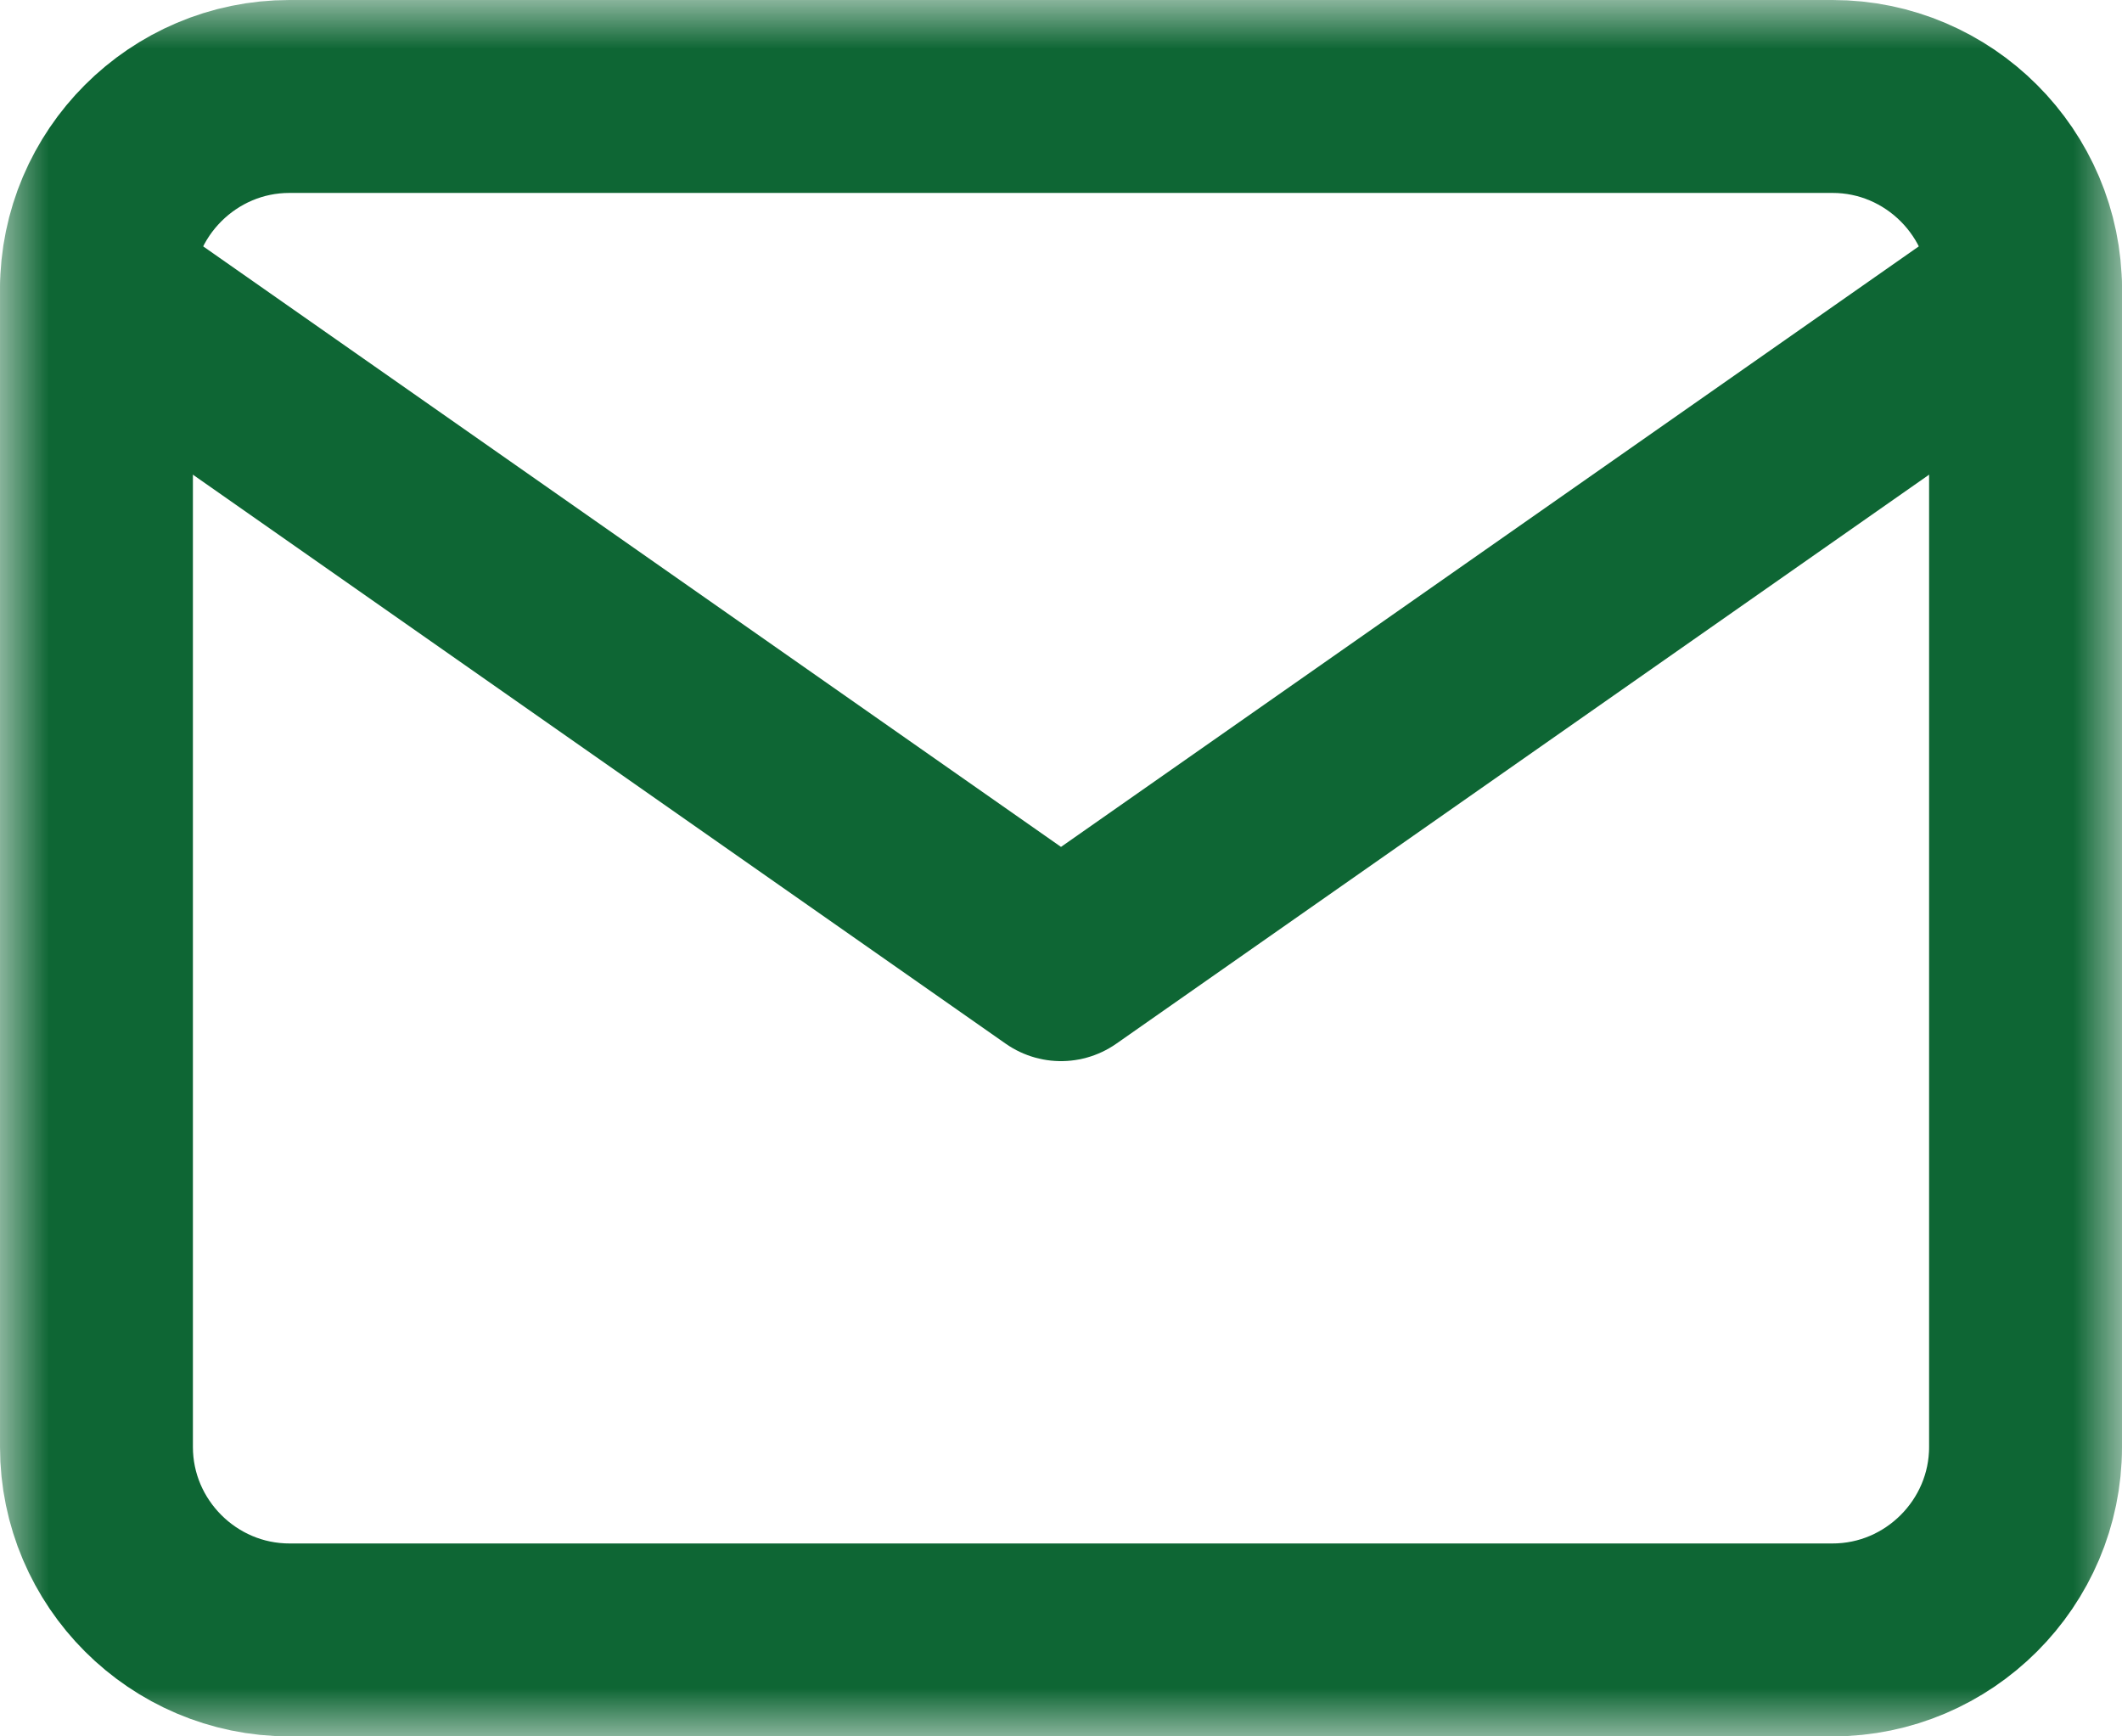<svg width="22" height="18" viewBox="0 0 22 18" fill="none" xmlns="http://www.w3.org/2000/svg">
<g clip-path="url(#clip0_2_83)">
<mask id="mask0_2_83" style="mask-type:luminance" maskUnits="userSpaceOnUse" x="0" y="0" width="22" height="18">
<path d="M22 0H0V18H22V0Z" fill="white"/>
</mask>
<g mask="url(#mask0_2_83)">
<path d="M3 1H19C20.1 1 21 1.9 21 3V15C21 16.1 20.1 17 19 17H3C1.9 17 1 16.1 1 15V3C1 1.9 1.9 1 3 1Z" stroke="#0E6634" stroke-width="2" stroke-linecap="round" stroke-linejoin="round"/>
<path d="M21 3L11 10L1 3" stroke="#0E6634" stroke-width="2" stroke-linecap="round" stroke-linejoin="round"/>
</g>
</g>
<defs>
<clipPath id="clip0_2_83">
<rect width="22" height="18" fill="white"/>
</clipPath>
</defs>
</svg>
